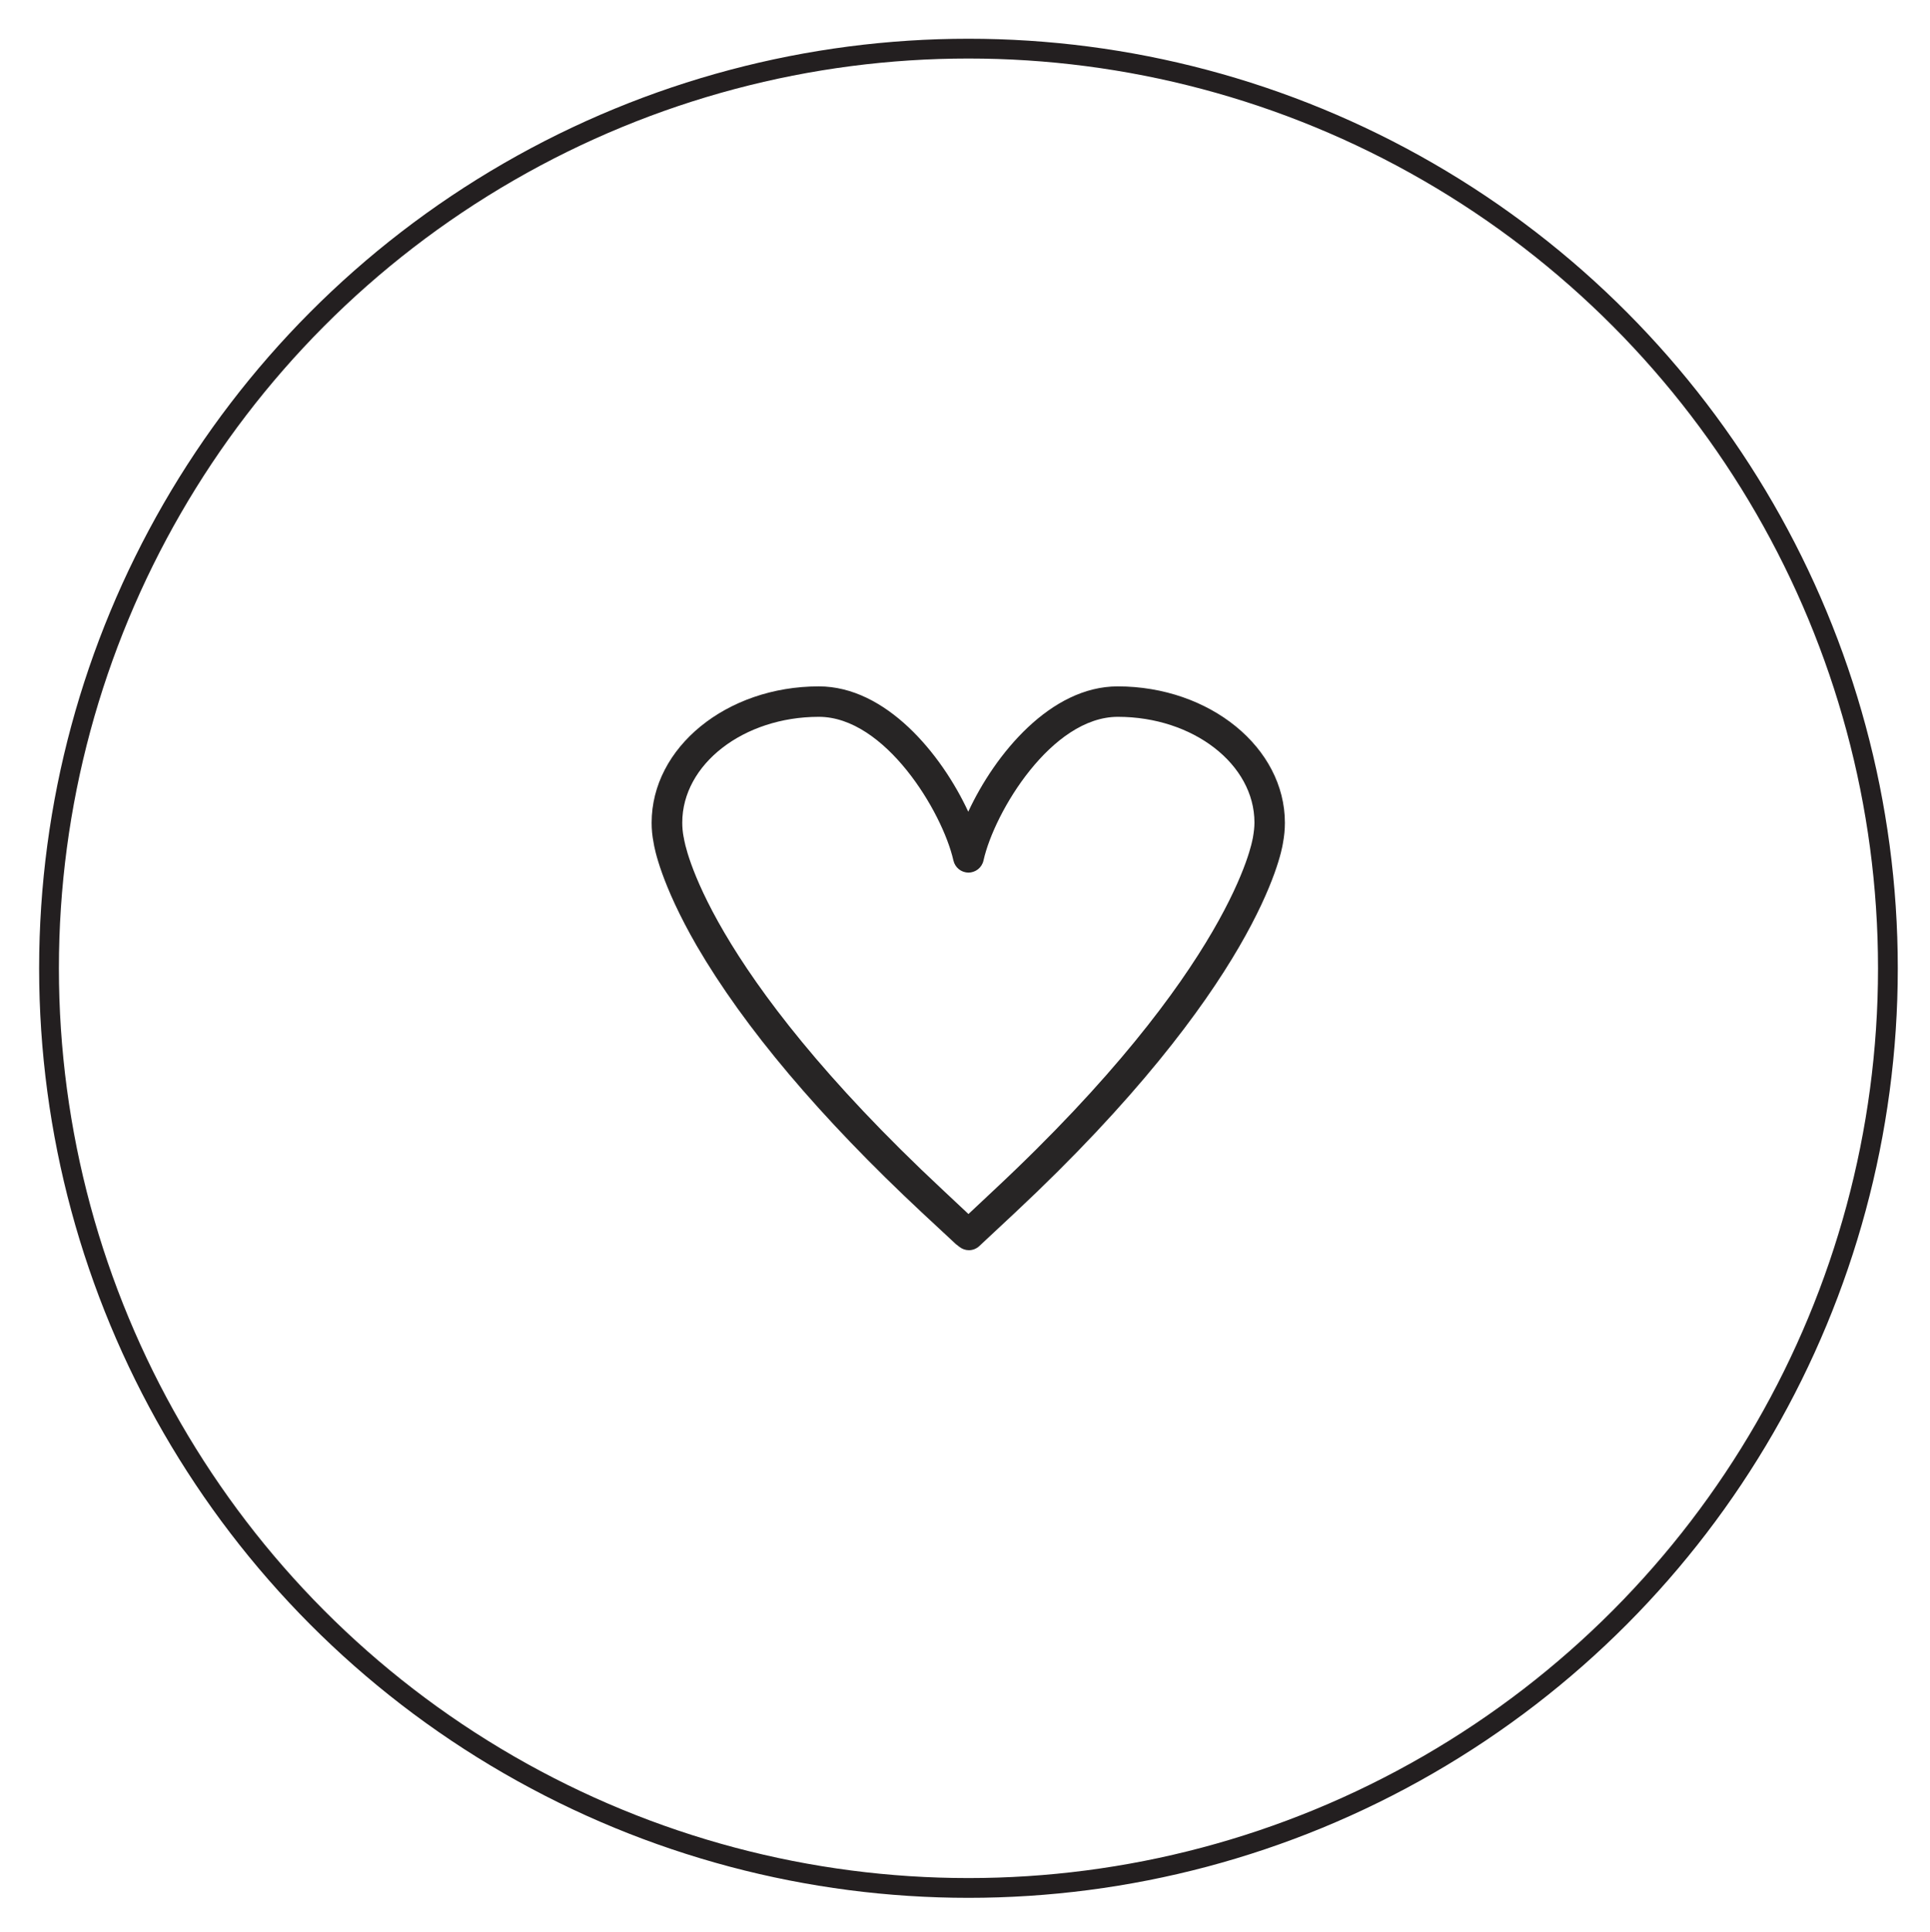 <?xml version="1.0" encoding="utf-8"?>
<!-- Generator: Adobe Illustrator 28.2.0, SVG Export Plug-In . SVG Version: 6.00 Build 0)  -->
<svg version="1.1" xmlns="http://www.w3.org/2000/svg" xmlns:xlink="http://www.w3.org/1999/xlink" x="0px" y="0px"
	 viewBox="0 0 97.65 97.72" style="enable-background:new 0 0 97.65 97.72;" xml:space="preserve">
<style type="text/css">
	.st0{display:none;}
	.st1{display:inline;}
	.st2{fill:none;stroke:#231F20;stroke-miterlimit:10;}
	.st3{fill:#272525;}
</style>
<g id="Layer_1" class="st0">
	<g class="st1">
		<circle class="st2" cx="49" cy="48.98" r="46.52"/>
		<g id="XMLID_6066_">
			<path id="XMLID_6070_" class="st3" d="M38.02,67.04h0.16c1.01,2.11,6.25,3.07,10.73,3.07c4.48,0,9.72-0.96,10.73-3.07h0.17V52.82
				c0.34-0.38,0.51-0.78,0.51-1.2c0-0.95-0.86-1.72-2.23-2.32V29.38c0-0.84-0.68-1.53-1.53-1.53h-5.99c-0.84,0-1.53,0.68-1.53,1.53
				v18.44c-0.02,0-0.03,0-0.05,0c-0.49,0-0.99,0.01-1.48,0.03l-1.06-9.49c-0.03-0.22-0.16-0.42-0.34-0.52l-2.38-5.24
				c-0.12-0.26-0.33-0.41-0.56-0.39c-0.22,0.03-0.4,0.22-0.46,0.5l-1.16,5.63c-0.04,0.03-0.07,0.07-0.11,0.13l-0.01,0.02
				c-0.08,0.12-0.11,0.27-0.09,0.44l1.07,9.56c-2.75,0.63-4.74,1.68-4.74,3.12c0,0.33,0.11,0.66,0.33,0.97v13.88L38.02,67.04z
				 M58.09,50.53c0.78,0.41,1.09,0.8,1.09,1.09c0,0.29-0.31,0.68-1.09,1.09V50.53z M49.92,29.38c0-0.36,0.29-0.65,0.65-0.65h5.99
				c0.36,0,0.65,0.29,0.65,0.65v4.49h-2.42c-0.11,0-0.21,0.04-0.28,0.12c-0.06,0.07-0.09,0.16-0.09,0.26c0,0.19,0.13,0.38,0.37,0.38
				h2.42v1.54h-2.42c-0.11,0-0.21,0.04-0.28,0.12c-0.06,0.07-0.09,0.16-0.09,0.26c0,0.19,0.13,0.38,0.37,0.38h2.42v1.54h-2.42
				c-0.11,0-0.21,0.04-0.28,0.12c-0.06,0.07-0.09,0.16-0.09,0.26c0,0.19,0.13,0.38,0.37,0.38h2.42v1.54h-4.16
				c-0.11,0-0.21,0.04-0.28,0.12c-0.06,0.07-0.09,0.16-0.09,0.26c0,0.19,0.13,0.38,0.37,0.38h4.16v1.54h-2.42
				c-0.11,0-0.21,0.04-0.28,0.12c-0.06,0.07-0.09,0.16-0.09,0.26c0,0.19,0.13,0.38,0.37,0.38h2.42v1.54h-2.42
				c-0.11,0-0.21,0.04-0.28,0.12c-0.06,0.07-0.09,0.16-0.09,0.26c0,0.19,0.13,0.38,0.37,0.38h2.42v1.54h-2.42
				c-0.11,0-0.21,0.04-0.28,0.12c-0.06,0.07-0.09,0.16-0.09,0.26c0,0.19,0.13,0.38,0.37,0.38h2.42v1.54h-4.16
				c-0.11,0-0.21,0.04-0.28,0.12c-0.06,0.07-0.09,0.16-0.09,0.26c0,0.19,0.13,0.38,0.37,0.38h4.16v1.54h-2.42
				c-0.11,0-0.21,0.04-0.28,0.12c-0.06,0.07-0.09,0.16-0.09,0.26c0,0.19,0.13,0.38,0.37,0.38h2.42v0.09
				c-0.21,0.06-0.42,0.12-0.62,0.19c-0.55,0.17-1.12,0.35-1.72,0.43l0,0c-0.17,0.02-0.33,0.07-0.46,0.13
				c-1.44,0.23-2.91,0.35-4.48,0.38V29.38z M49,48.96c0.02,0,0.03,0,0.05,0v5.31c-0.02,0-0.03,0-0.05,0c-0.26,0-0.51-0.01-0.76-0.01
				l-0.59-5.27C48.09,48.97,48.54,48.96,49,48.96z M49,55.41c4,0,7.68-0.66,9.67-1.74l-0.01,12.71c-0.09,0.59-1.16,1.24-2.85,1.73
				c-1.89,0.55-4.34,0.85-6.9,0.85s-5.01-0.3-6.9-0.85c-1.69-0.49-2.76-1.14-2.85-1.73l-0.01-12.81
				C41.07,54.69,44.91,55.41,49,55.41z M43.14,36.01l0.91-0.1l0.81,1.78l-2.11,0.24L43.14,36.01z M45.47,39.11l1.69,15.07
				c-0.61-0.03-1.28-0.08-2.09-0.15c-0.12-0.03-0.23-0.04-0.35-0.04c-0.03,0-0.05,0-0.08,0l-0.24-0.02
				c-0.11-0.01-0.21-0.02-0.31-0.03l-1.63-14.5L45.47,39.11z M41.51,49.9c0.33-0.1,0.68-0.19,1.04-0.27l0.46,4.09
				c-0.53-0.11-1.04-0.24-1.5-0.38c-1.98-0.61-2.69-1.28-2.69-1.72C38.82,51.18,39.53,50.5,41.51,49.9z"/>
			<path id="XMLID_6067_" class="st3" d="M53.56,32.58c0.69,0,1.26-0.56,1.26-1.26c0-0.69-0.56-1.26-1.26-1.26
				c-0.69,0-1.26,0.56-1.26,1.26c0,0.52,0.32,0.97,0.77,1.16C53.23,32.54,53.39,32.58,53.56,32.58z M53.56,30.94
				c0.21,0,0.38,0.17,0.38,0.38c0,0.21-0.17,0.38-0.38,0.38c-0.21,0-0.38-0.17-0.38-0.38C53.18,31.11,53.35,30.94,53.56,30.94z"/>
		</g>
	</g>
</g>
<g id="Layer_2">
	<g>
		<circle class="st2" cx="49" cy="48.98" r="46.52"/>
		<g id="XMLID_27112_">
			<path id="XMLID_27113_" class="st3" d="M46.65,61.34l1.7,1.58c0.01,0.01,0.03,0.03,0.05,0.04l0.14,0.11
				c0.14,0.11,0.31,0.17,0.48,0.17c0.19,0,0.38-0.07,0.53-0.21l1.81-1.69C63.59,49.9,64.83,43.17,64.91,42.66
				c0.07-0.38,0.1-0.71,0.1-1.04c0-3.8-3.8-6.9-8.46-6.9c-3.39,0-6.2,3.41-7.56,6.34c-1.36-2.93-4.17-6.34-7.56-6.34
				c-4.67,0-8.46,3.09-8.46,6.9c0,0.33,0.03,0.66,0.1,1.01c0.04,0.28,0.38,2.09,2.18,5.21C37.66,51.98,41.49,56.52,46.65,61.34z
				 M41.43,36.26c3.35,0,6.25,4.8,6.81,7.27c0.08,0.35,0.39,0.61,0.76,0.61c0.36,0,0.68-0.25,0.76-0.61
				c0.55-2.47,3.45-7.27,6.8-7.27c3.81,0,6.91,2.4,6.91,5.35c0,0.24-0.03,0.48-0.08,0.77c0,0.01,0,0.03-0.01,0.04
				c-0.01,0.06-1.04,6.53-13.09,17.78L49,61.41l-1.29-1.21C35.65,48.95,34.64,42.65,34.6,42.39c0-0.01,0-0.02-0.01-0.04
				c-0.05-0.26-0.07-0.5-0.07-0.74C34.52,38.66,37.62,36.26,41.43,36.26z"/>
		</g>
	</g>
</g>
<g id="Layer_3" class="st0">
	<g class="st1">
		<circle class="st2" cx="49" cy="48.98" r="46.52"/>
		<g id="XMLID_28031_">
			<path id="XMLID_28041_" class="st3" d="M55.01,64.65L55.01,64.65c0.15,0,0.29-0.05,0.41-0.16l6.33-5.97
				c0.12-0.11,0.18-0.27,0.18-0.43c0.06-0.1,0.1-0.23,0.1-0.36v-22.1c0-1.38-1.12-2.5-2.5-2.5H38.46c-1.38,0-2.5,1.12-2.5,2.5v26.67
				c0,1.38,1.12,2.5,2.5,2.5h16.11C54.74,64.81,54.89,64.75,55.01,64.65z M55.6,62.69V60.4c0-0.95,0.77-1.71,1.71-1.71h2.54
				L55.6,62.69z M53.88,63.42H38.46c-0.61,0-1.11-0.5-1.11-1.11V35.64c0-0.61,0.5-1.11,1.11-1.11h21.07c0.61,0,1.11,0.5,1.11,1.11
				v21.41H57.4c-1.94,0-3.53,1.58-3.53,3.53V63.42z"/>
			<path id="XMLID_28038_" class="st3" d="M41.36,42.36h15.27c0.38,0,0.69-0.31,0.69-0.69v-1.24c0-0.38-0.31-0.69-0.69-0.69H41.36
				c-0.38,0-0.69,0.31-0.69,0.69v1.24C40.67,42.05,40.98,42.36,41.36,42.36z M41.5,40.56h14.99v0.96H41.5V40.56z"/>
			<path id="XMLID_28035_" class="st3" d="M41.36,46.71h15.27c0.38,0,0.69-0.31,0.69-0.69v-1.24c0-0.38-0.31-0.69-0.69-0.69H41.36
				c-0.38,0-0.69,0.31-0.69,0.69v1.24C40.67,46.4,40.98,46.71,41.36,46.71z M41.5,44.91h14.99v0.96H41.5V44.91z"/>
			<path id="XMLID_28032_" class="st3" d="M57.32,50.36v-1.24c0-0.38-0.31-0.69-0.69-0.69H41.36c-0.38,0-0.69,0.31-0.69,0.69v1.24
				c0,0.38,0.31,0.69,0.69,0.69h15.27C57.01,51.05,57.32,50.74,57.32,50.36z M56.49,50.22H41.5v-0.96h14.99V50.22z"/>
		</g>
	</g>
</g>
<g id="Layer_4" class="st0">
	<g class="st1">
		<circle class="st2" cx="49" cy="48.98" r="46.52"/>
		<g id="XMLID_28822_">
			<path id="XMLID_28823_" class="st3" d="M52.54,53.17l11.55,6c0.33,0.17,0.74,0.1,0.99-0.18c0.25-0.28,0.27-0.69,0.06-1l-2.7-3.93
				c0.07-0.09,0.13-0.18,0.18-0.28l0.57-1.1c0.21-0.4,0.25-0.87,0.11-1.3c-0.14-0.43-0.43-0.79-0.84-1c-0.4-0.21-0.87-0.25-1.3-0.11
				c-0.37,0.12-0.67,0.35-0.88,0.66l-1.2-1.75l0.47-0.91c0.21-0.4,0.25-0.87,0.11-1.3c-0.14-0.43-0.44-0.79-0.84-1
				c-0.4-0.21-0.87-0.25-1.3-0.11c-0.2,0.06-0.37,0.16-0.53,0.28l-0.36-0.52c3.13-6.47,5.17-13.8,2.88-14.99
				c-2.3-1.19-7.47,4.63-11,10.94l-0.89,0.01c0.03-0.24,0.01-0.49-0.06-0.73c-0.14-0.43-0.44-0.79-0.84-1
				c-0.4-0.21-0.87-0.25-1.3-0.11c-0.43,0.14-0.79,0.44-1,0.84l-0.54,1.04l-2.11,0.02c0.39-0.82,0.06-1.81-0.75-2.23
				c-0.4-0.21-0.87-0.25-1.3-0.11c-0.43,0.14-0.79,0.44-1,0.84l-0.57,1.1c-0.07,0.14-0.12,0.29-0.15,0.44l-4.5,0.05
				c-0.37,0-0.7,0.26-0.78,0.63c-0.09,0.36,0.09,0.74,0.42,0.91l11.56,6.01c-1.04,2.55-1.46,5.01-1.79,7.02
				c-0.12,0.69-0.23,1.34-0.35,1.93l-6.05,1.91c-0.39,0.12-0.63,0.52-0.56,0.92s0.44,0.69,0.84,0.67c0.06,0,5.79-0.23,10.41,5.46
				c0.16,0.2,0.39,0.3,0.63,0.3c0.13,0,0.26-0.03,0.39-0.1c0.34-0.19,0.51-0.59,0.39-0.96l-1.91-6.04c0.21-0.23,0.43-0.48,0.67-0.73
				C48.86,58.04,50.85,55.87,52.54,53.17z M40.36,60.62l3.14-0.99c0.27-0.09,0.48-0.31,0.55-0.59c0.18-0.75,0.32-1.6,0.47-2.49
				c0.37-2.21,0.79-4.71,1.98-7.33c0.18-0.39,0.02-0.86-0.37-1.06l-9.33-4.85l1.76-0.02c0.1,0.09,0.21,0.17,0.33,0.23
				c0.25,0.13,0.51,0.19,0.78,0.19c0.17,0,0.35-0.03,0.52-0.08c0.24-0.08,0.45-0.2,0.63-0.37l3.05-0.03c0.16,0.3,0.4,0.56,0.73,0.73
				c0.25,0.13,0.51,0.19,0.78,0.19c0.17,0,0.35-0.03,0.52-0.08c0.43-0.14,0.79-0.44,1-0.84l0.02-0.04l2.11-0.02
				c0.29,0,0.57-0.17,0.71-0.42c3.87-7.09,7.98-10.6,9.04-10.67c0.44,0.81-0.02,5.61-3.79,13.23c-0.13,0.26-0.11,0.58,0.06,0.82
				l1.02,1.48l-0.09,0.17c-0.21,0.4-0.25,0.87-0.11,1.3c0.14,0.43,0.44,0.79,0.84,1c0.25,0.13,0.52,0.19,0.78,0.19
				c0.13,0,0.25-0.02,0.38-0.05l1.62,2.35c-0.07,0.3-0.07,0.61,0.03,0.91c0.14,0.43,0.44,0.79,0.84,1c0.18,0.09,0.37,0.15,0.57,0.18
				l1.06,1.54l-9.33-4.85c-0.38-0.2-0.86-0.06-1.08,0.31c-1.69,2.87-3.73,5.09-5.37,6.88c-0.36,0.39-0.69,0.75-0.99,1.09
				c-0.19,0.21-0.25,0.51-0.17,0.79l1.02,3.24C44.03,62,42,61.1,40.36,60.62z M39.31,41.83l0.57-1.1c0.07-0.14,0.21-0.22,0.36-0.22
				c0.06,0,0.12,0.01,0.18,0.04c0.2,0.1,0.27,0.34,0.17,0.54l-0.57,1.1v0c-0.05,0.09-0.13,0.17-0.23,0.2
				c-0.1,0.03-0.21,0.02-0.31-0.03c-0.09-0.05-0.16-0.13-0.2-0.23C39.25,42.03,39.26,41.93,39.31,41.83z M45.59,41.17
				c0.07-0.14,0.21-0.22,0.36-0.22c0.06,0,0.12,0.01,0.18,0.04c0.1,0.05,0.17,0.13,0.2,0.24c0.03,0.1,0.02,0.21-0.03,0.31l-0.57,1.1
				c-0.05,0.09-0.13,0.17-0.24,0.2c-0.1,0.03-0.21,0.02-0.31-0.03c-0.2-0.1-0.27-0.34-0.17-0.54L45.59,41.17z M57.93,47.09
				c0.04-0.01,0.08-0.02,0.12-0.02c0.06,0,0.13,0.02,0.18,0.05c0.09,0.05,0.17,0.13,0.2,0.23c0.03,0.1,0.02,0.21-0.03,0.31
				l-0.57,1.1c-0.1,0.2-0.35,0.27-0.54,0.17c-0.2-0.1-0.27-0.34-0.17-0.54l0,0l0.57-1.1C57.74,47.19,57.82,47.12,57.93,47.09z
				 M60.76,52.8l0.57-1.1c0.05-0.09,0.13-0.17,0.23-0.2c0.1-0.03,0.21-0.02,0.31,0.03c0.09,0.05,0.17,0.13,0.2,0.23
				c0.03,0.1,0.02,0.21-0.03,0.31l-0.57,1.1c-0.05,0.09-0.13,0.16-0.23,0.2c-0.1,0.03-0.21,0.02-0.31-0.03
				c-0.09-0.05-0.17-0.13-0.2-0.23C60.7,53.01,60.71,52.9,60.76,52.8z"/>
		</g>
	</g>
</g>
</svg>
